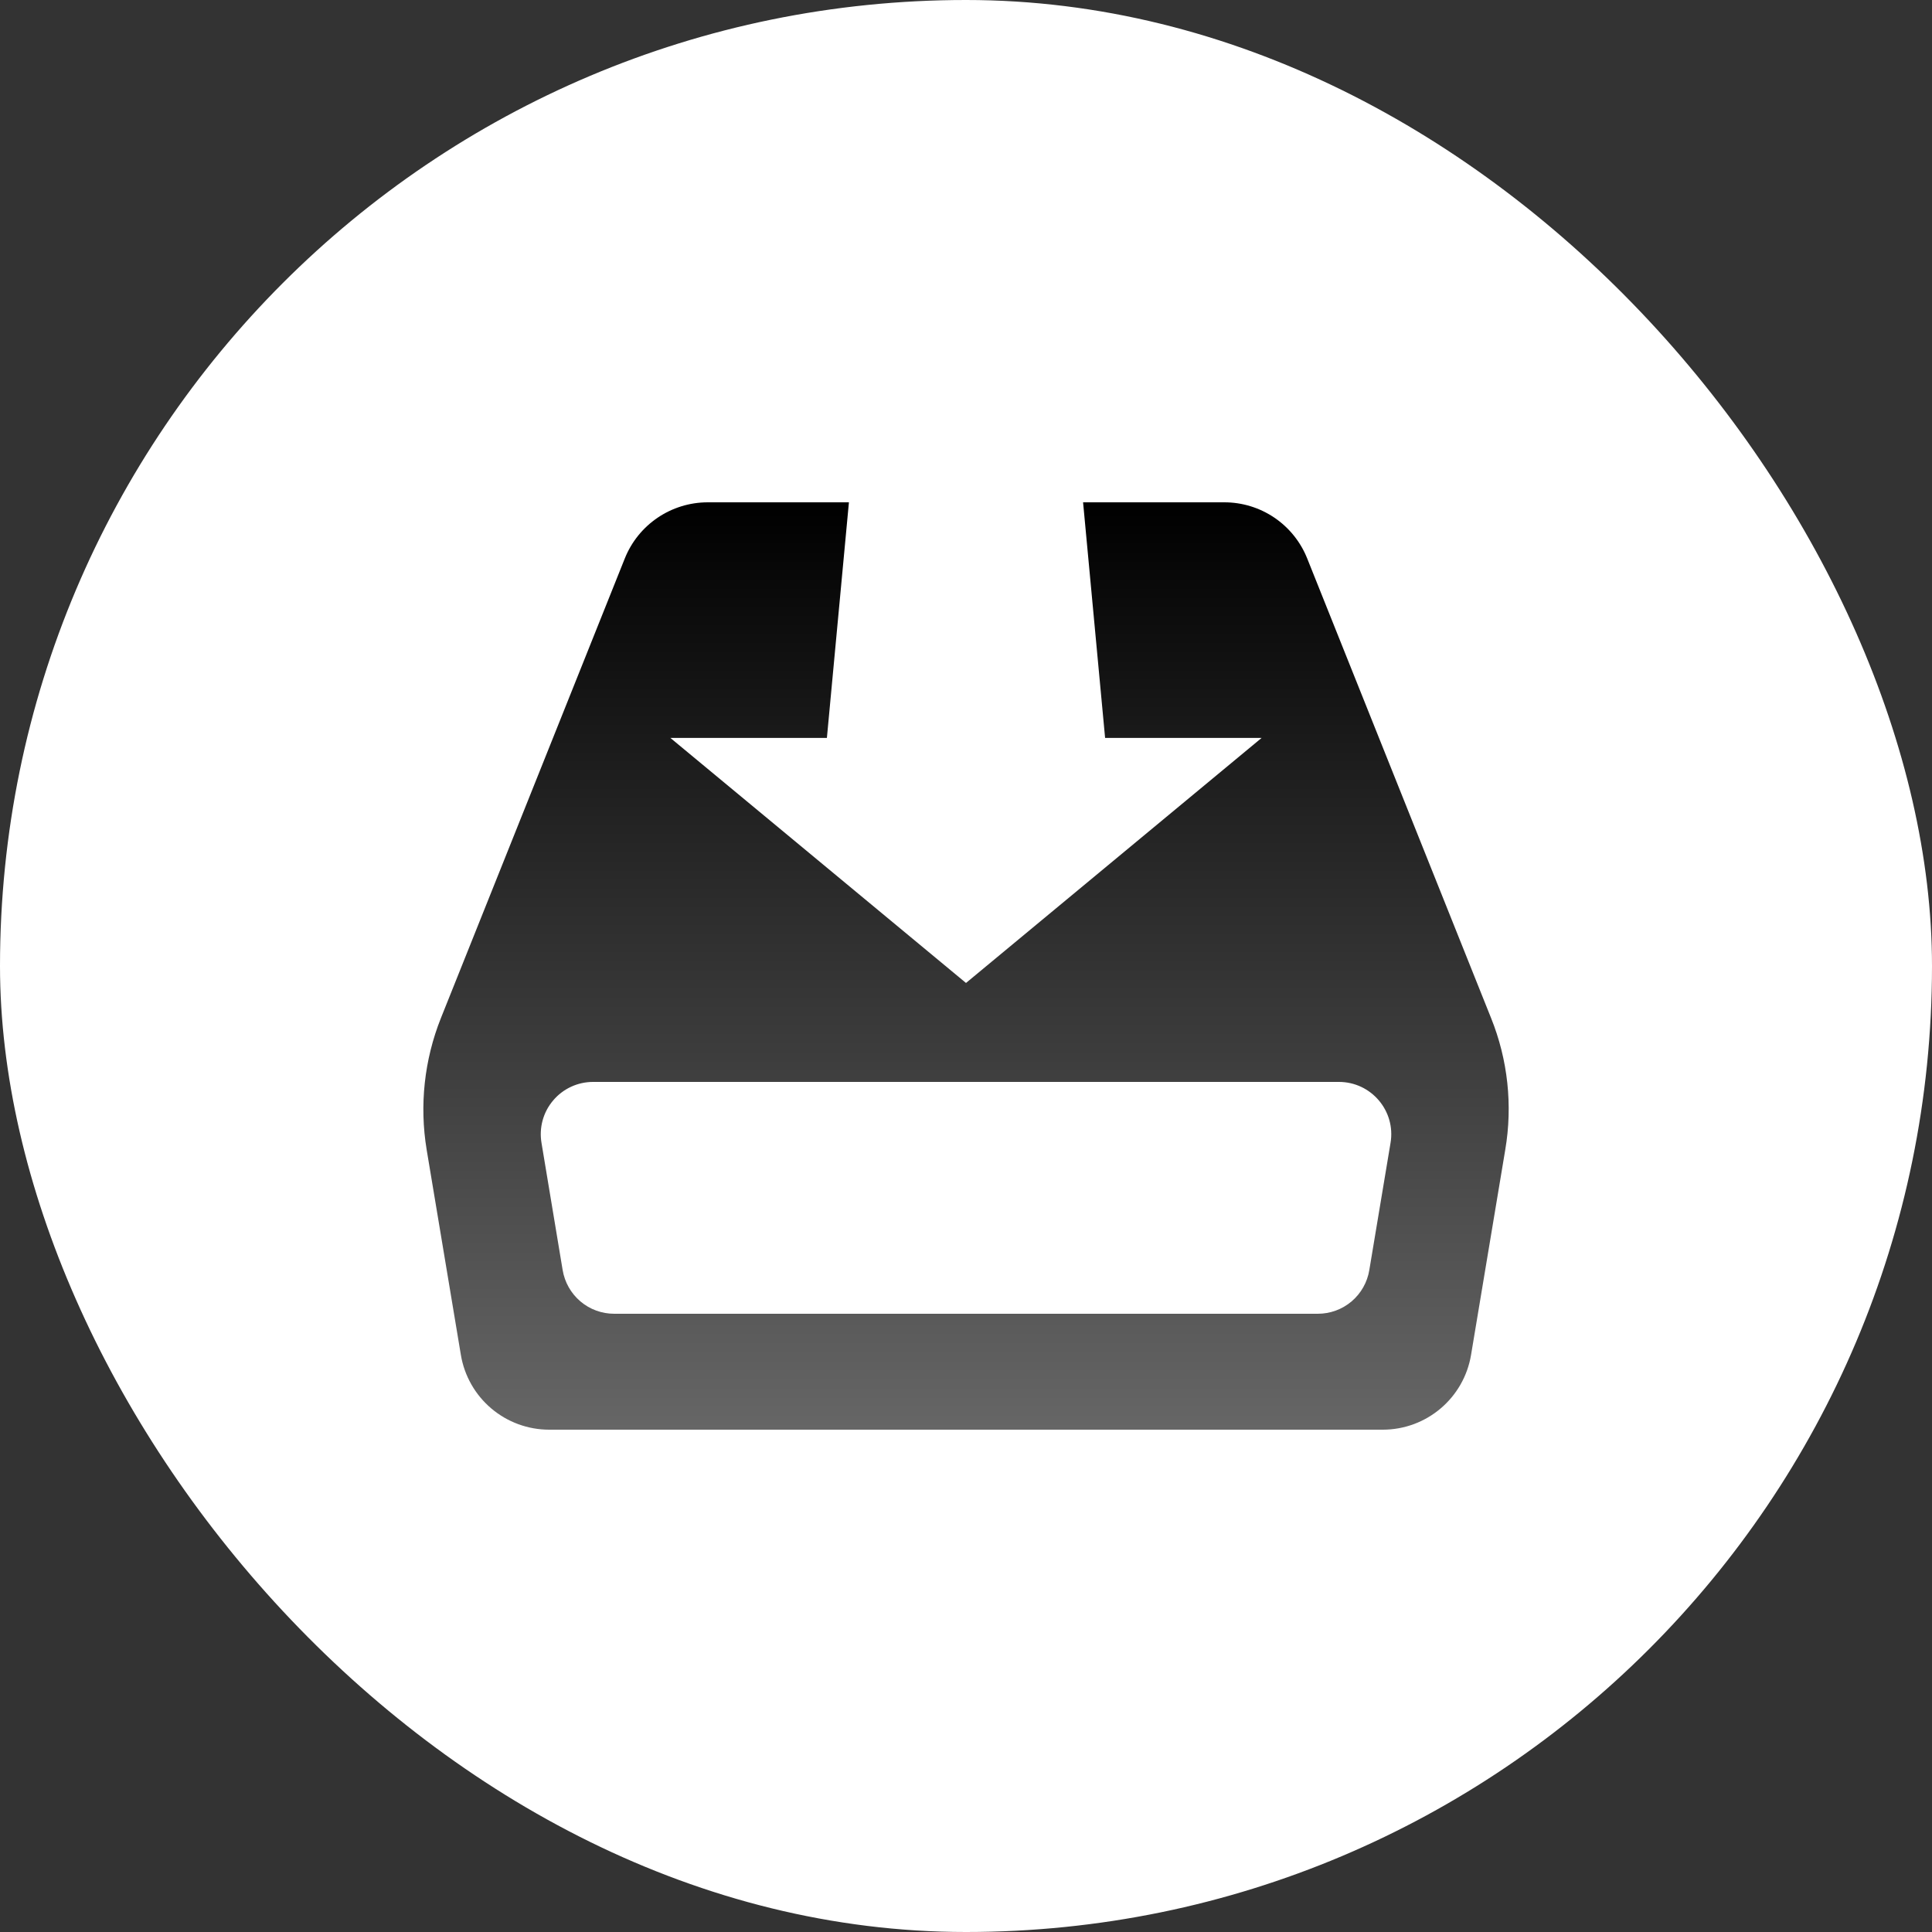 <svg width="50" height="50" viewBox="0 0 50 50" fill="none" xmlns="http://www.w3.org/2000/svg">
<rect x="0" y="0" width="50" height="50" fill="#333333" stroke="none"/>
<rect width="50" height="50" rx="25" fill="white"/>
<path d="M38.589 26.347L33.832 14.457C33.661 14.026 33.364 13.657 32.981 13.397C32.597 13.137 32.144 12.999 31.681 13H28.03L28.6 19.098H32.65L25 25.439L17.35 19.098H21.4L21.97 13H18.319C17.371 13 16.519 13.576 16.168 14.457L11.411 26.347C10.98 27.428 10.852 28.607 11.042 29.755L11.927 35.063C12.017 35.605 12.296 36.096 12.715 36.451C13.133 36.805 13.664 37 14.212 37H35.786C36.919 37 37.885 36.181 38.071 35.063L38.956 29.755C39.151 28.607 39.024 27.427 38.589 26.347ZM35.438 32.867C35.387 33.184 35.224 33.472 34.979 33.68C34.734 33.888 34.423 34.001 34.102 34H15.898C15.577 34.001 15.266 33.888 15.021 33.68C14.776 33.472 14.613 33.184 14.561 32.867L14.014 29.578C13.981 29.384 13.991 29.185 14.043 28.995C14.095 28.805 14.188 28.629 14.316 28.479C14.443 28.328 14.601 28.208 14.78 28.125C14.959 28.042 15.153 28 15.35 28H34.651C35.488 28 36.126 28.752 35.987 29.578L35.438 32.867Z" fill="url(#paint0_linear_1098_530)"/>
<defs>
<linearGradient id="paint0_linear_1098_530" x1="25.001" y1="13" x2="25.001" y2="37" gradientUnits="userSpaceOnUse">
<stop/>
<stop offset="1" stop-color="#666666"/>
</linearGradient>
</defs>
</svg>
